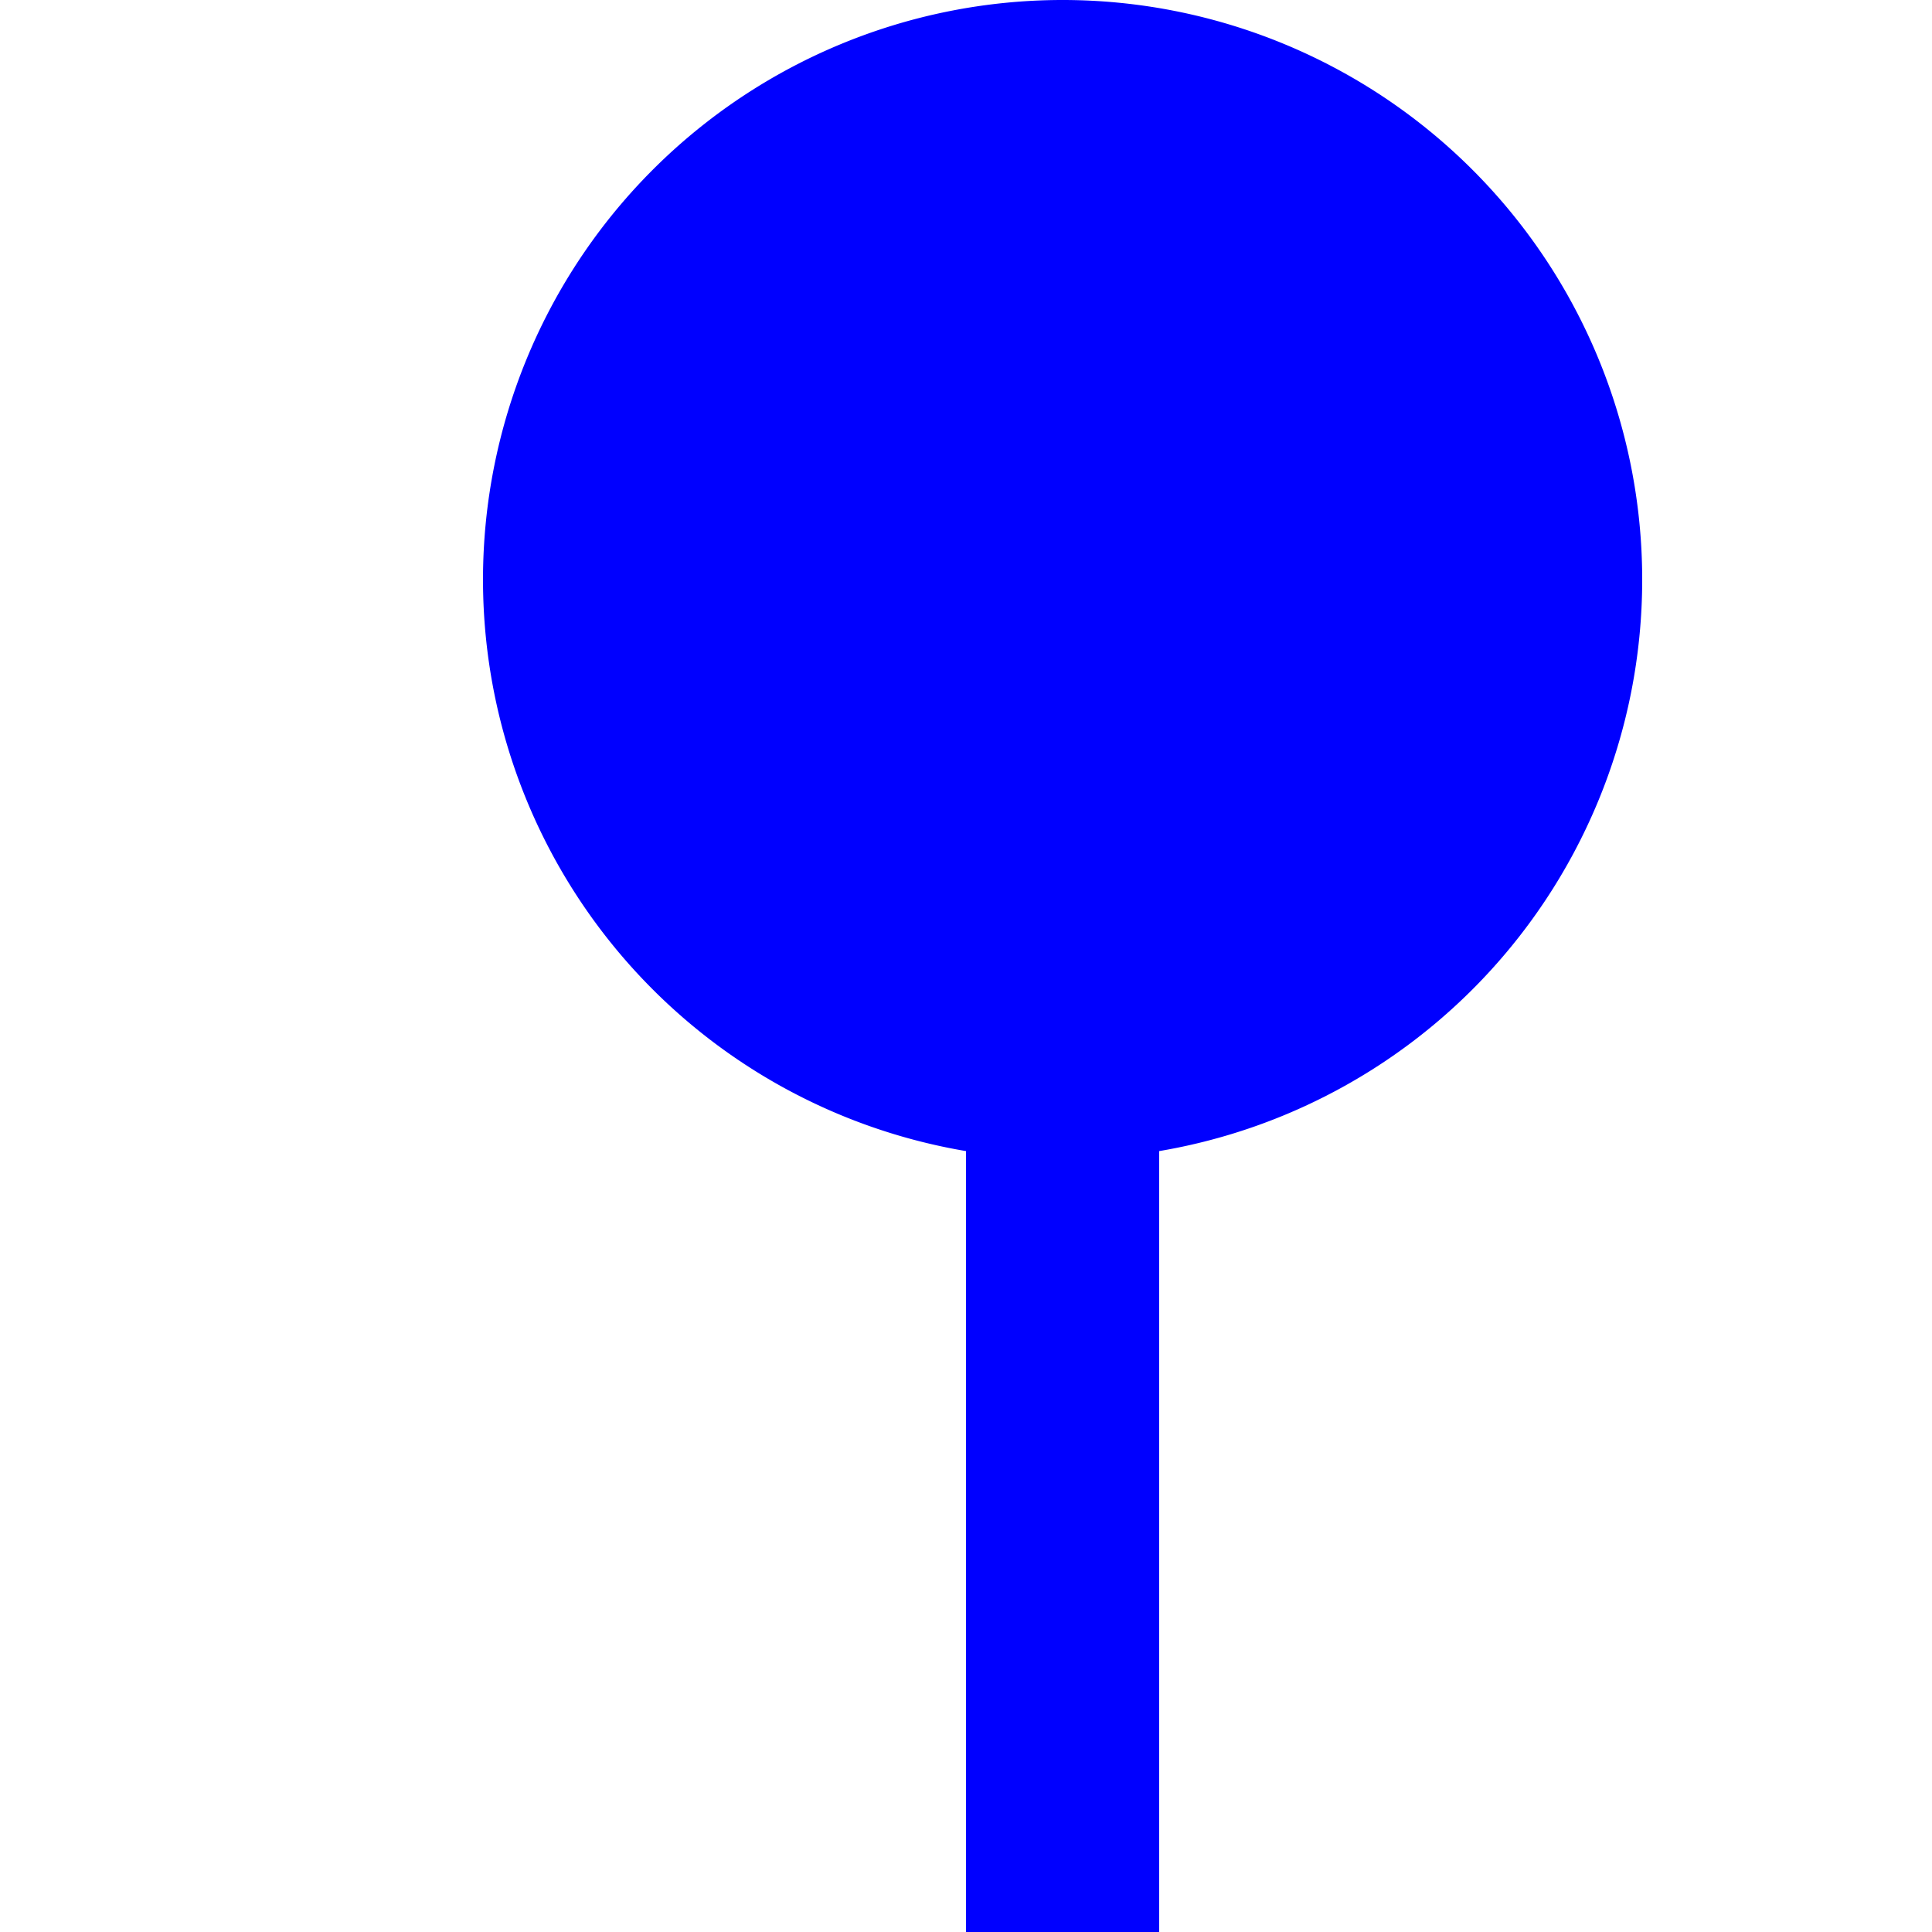﻿<?xml version="1.0" encoding="utf-8"?>
<svg version="1.1" xmlns:xlink="http://www.w3.org/1999/xlink" width="10px" height="10px" preserveAspectRatio="xMinYMid meet" viewBox="2379 2396  10 8" xmlns="http://www.w3.org/2000/svg">
  <path d="M 2384.5 2396  L 2384.5 2443.455  A 5 5 0 0 1 2379.5 2448.955 L 1172 2448.955  A 5 5 0 0 0 1167.5 2453.955 L 1167.5 2511  " stroke-width="1" stroke="#0000ff" fill="none" />
  <path d="M 2384.5 2395  A 3 3 0 0 0 2381.5 2398 A 3 3 0 0 0 2384.5 2401 A 3 3 0 0 0 2387.5 2398 A 3 3 0 0 0 2384.5 2395 Z " fill-rule="nonzero" fill="#0000ff" stroke="none" />
</svg>